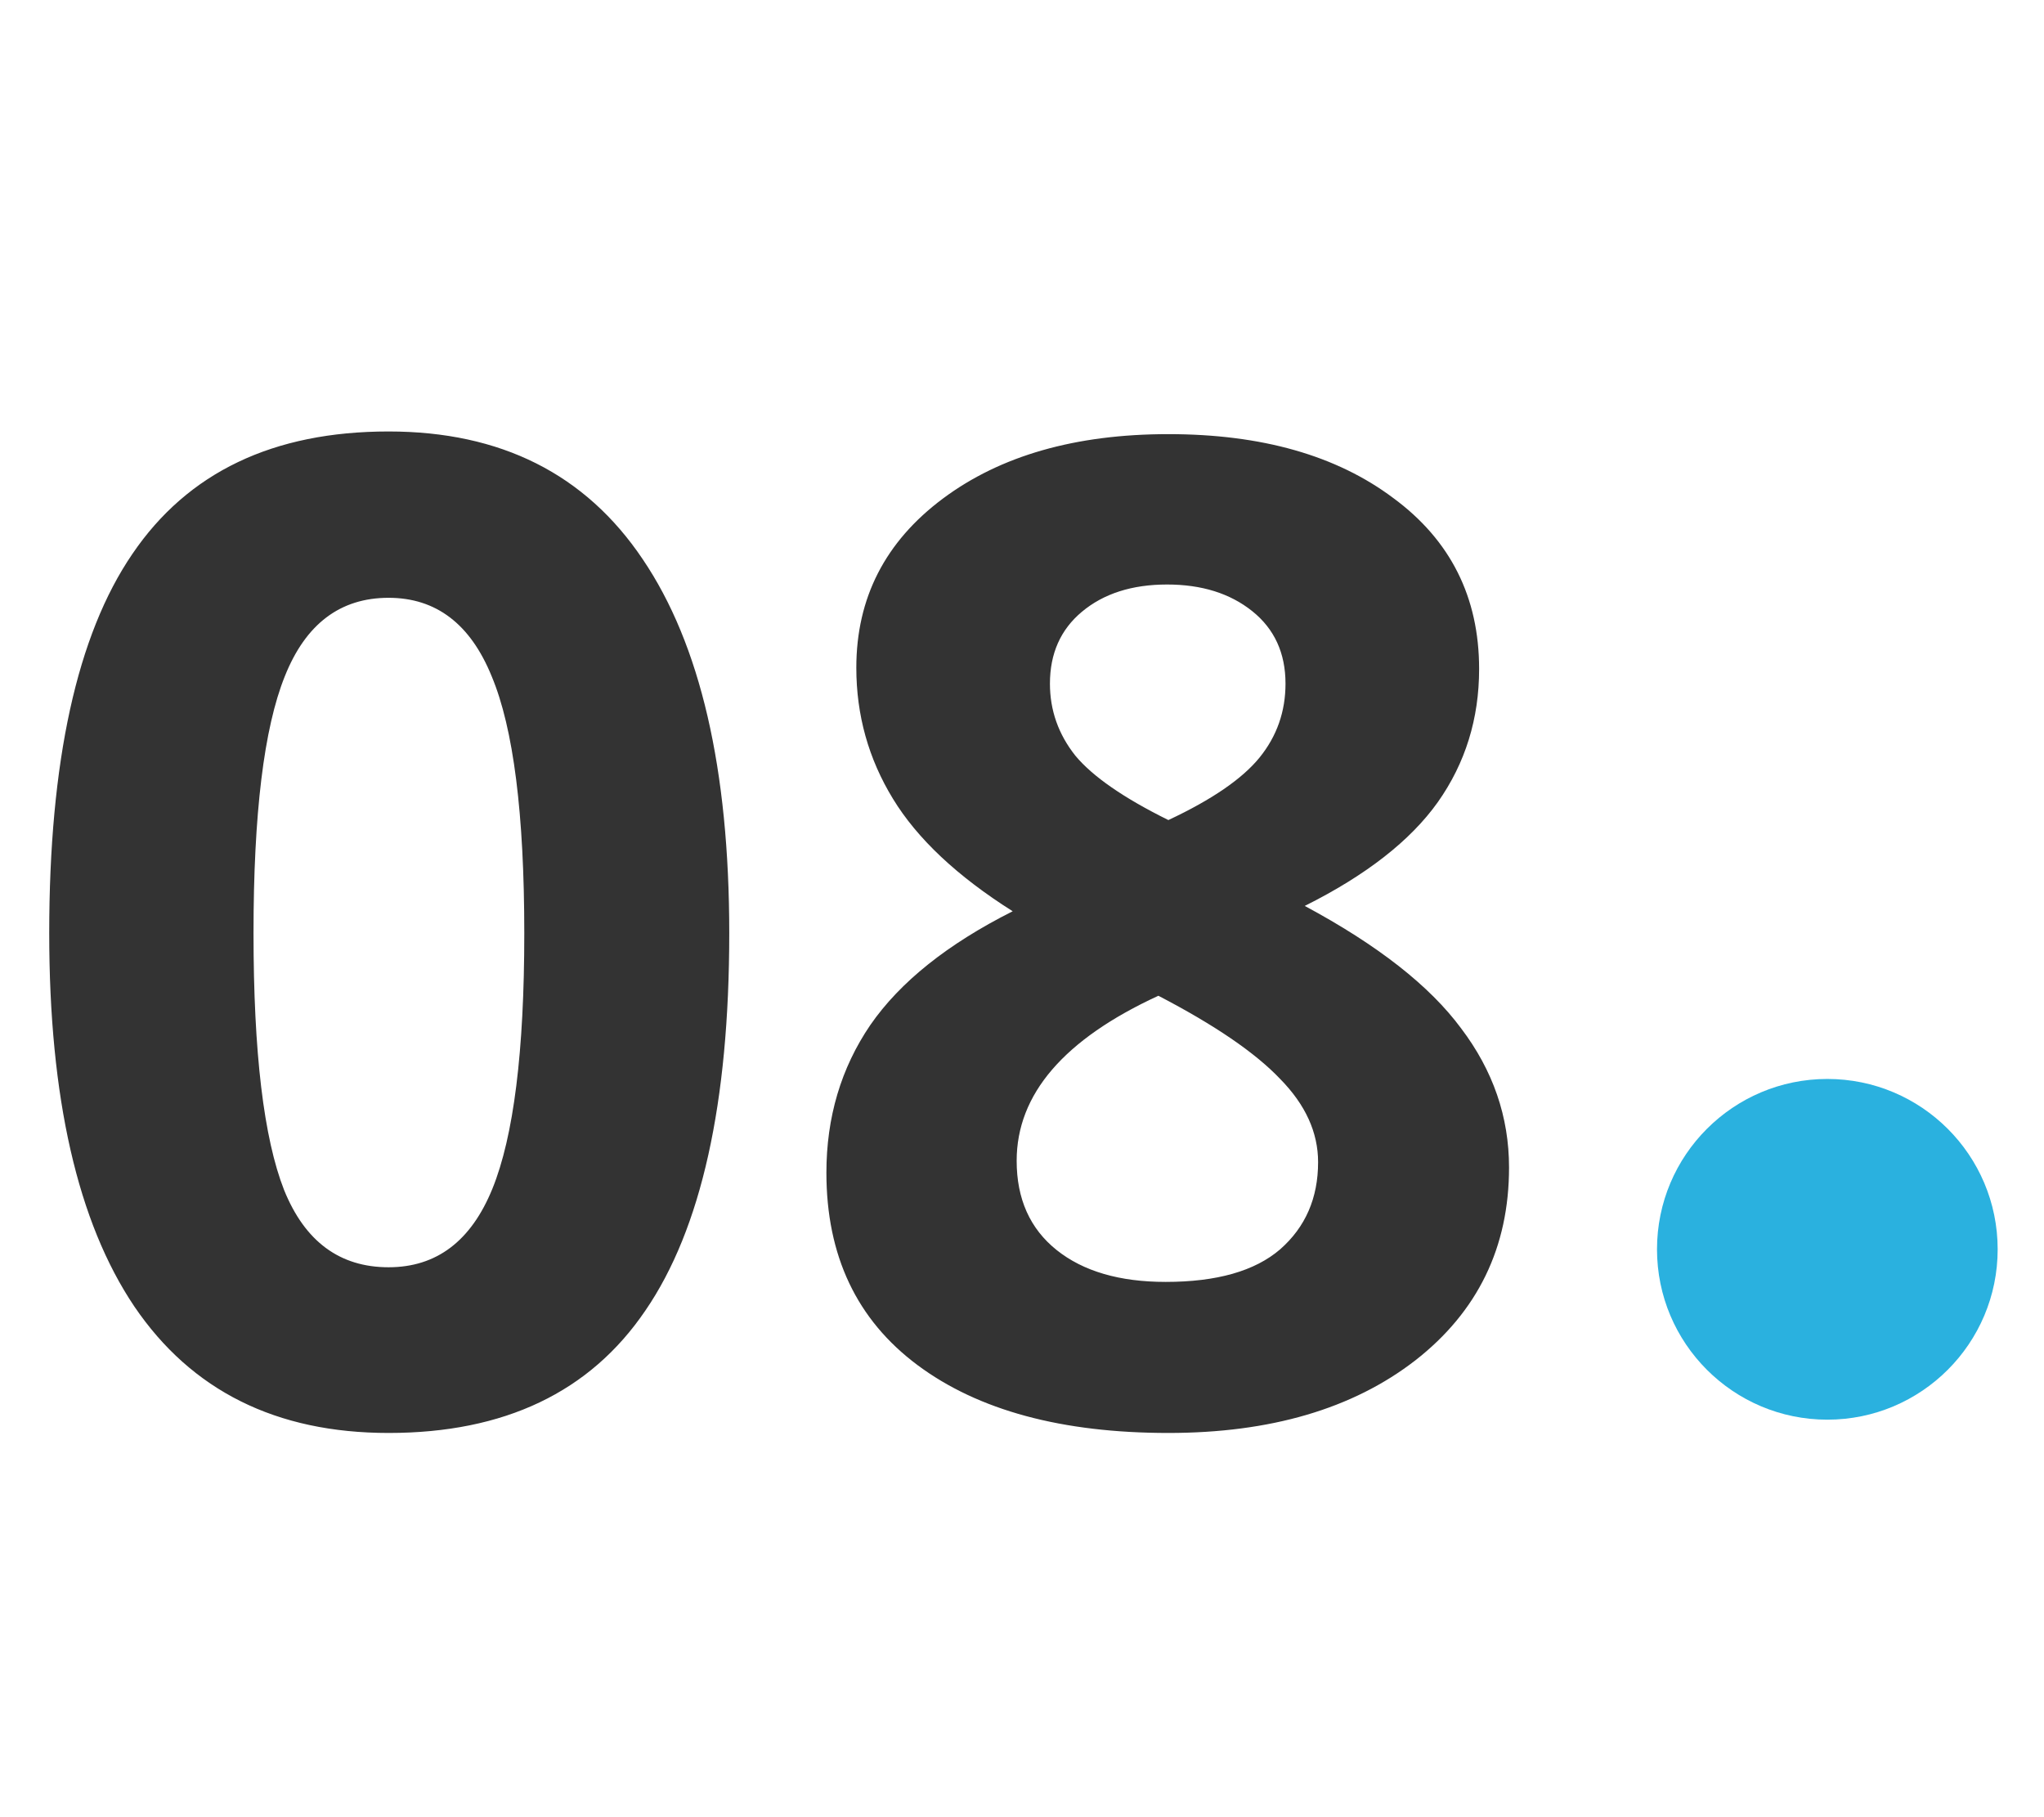 <?xml version="1.0" encoding="UTF-8"?> <svg xmlns="http://www.w3.org/2000/svg" width="36" height="32" viewBox="0 0 36 32" fill="none"> <path d="M12.844 16.434C12.844 19.426 12.352 21.641 11.367 23.078C10.391 24.516 8.883 25.234 6.844 25.234C4.867 25.234 3.375 24.492 2.367 23.008C1.367 21.523 0.867 19.332 0.867 16.434C0.867 13.41 1.355 11.184 2.332 9.754C3.309 8.316 4.812 7.598 6.844 7.598C8.82 7.598 10.312 8.348 11.32 9.848C12.336 11.348 12.844 13.543 12.844 16.434ZM4.465 16.434C4.465 18.535 4.645 20.043 5.004 20.957C5.371 21.863 5.984 22.316 6.844 22.316C7.688 22.316 8.297 21.855 8.672 20.934C9.047 20.012 9.234 18.512 9.234 16.434C9.234 14.332 9.043 12.824 8.66 11.91C8.285 10.988 7.68 10.527 6.844 10.527C5.992 10.527 5.383 10.988 5.016 11.91C4.648 12.824 4.465 14.332 4.465 16.434ZM20.578 7.645C22.219 7.645 23.539 8.02 24.539 8.77C25.547 9.512 26.051 10.516 26.051 11.781C26.051 12.656 25.809 13.438 25.324 14.125C24.84 14.805 24.059 15.414 22.98 15.953C24.262 16.641 25.18 17.359 25.734 18.109C26.297 18.852 26.578 19.668 26.578 20.559C26.578 21.965 26.027 23.098 24.926 23.957C23.824 24.809 22.375 25.234 20.578 25.234C18.703 25.234 17.23 24.836 16.16 24.039C15.09 23.242 14.555 22.113 14.555 20.652C14.555 19.676 14.812 18.809 15.328 18.051C15.852 17.293 16.688 16.625 17.836 16.047C16.859 15.43 16.156 14.77 15.727 14.066C15.297 13.363 15.082 12.594 15.082 11.758C15.082 10.531 15.59 9.539 16.605 8.781C17.621 8.023 18.945 7.645 20.578 7.645ZM17.906 20.441C17.906 21.113 18.141 21.637 18.609 22.012C19.078 22.387 19.719 22.574 20.531 22.574C21.43 22.574 22.102 22.383 22.547 22C22.992 21.609 23.215 21.098 23.215 20.465C23.215 19.941 22.992 19.453 22.547 19C22.109 18.539 21.395 18.051 20.402 17.535C18.738 18.301 17.906 19.27 17.906 20.441ZM20.555 10.293C19.938 10.293 19.438 10.453 19.055 10.773C18.68 11.086 18.492 11.508 18.492 12.039C18.492 12.508 18.641 12.93 18.938 13.305C19.242 13.672 19.789 14.051 20.578 14.441C21.344 14.082 21.879 13.715 22.184 13.34C22.488 12.965 22.641 12.531 22.641 12.039C22.641 11.5 22.445 11.074 22.055 10.762C21.664 10.449 21.164 10.293 20.555 10.293Z" fill="#333333"></path> <circle cx="32.184" cy="22" r="3" fill="#2AB1DF"></circle> </svg> 